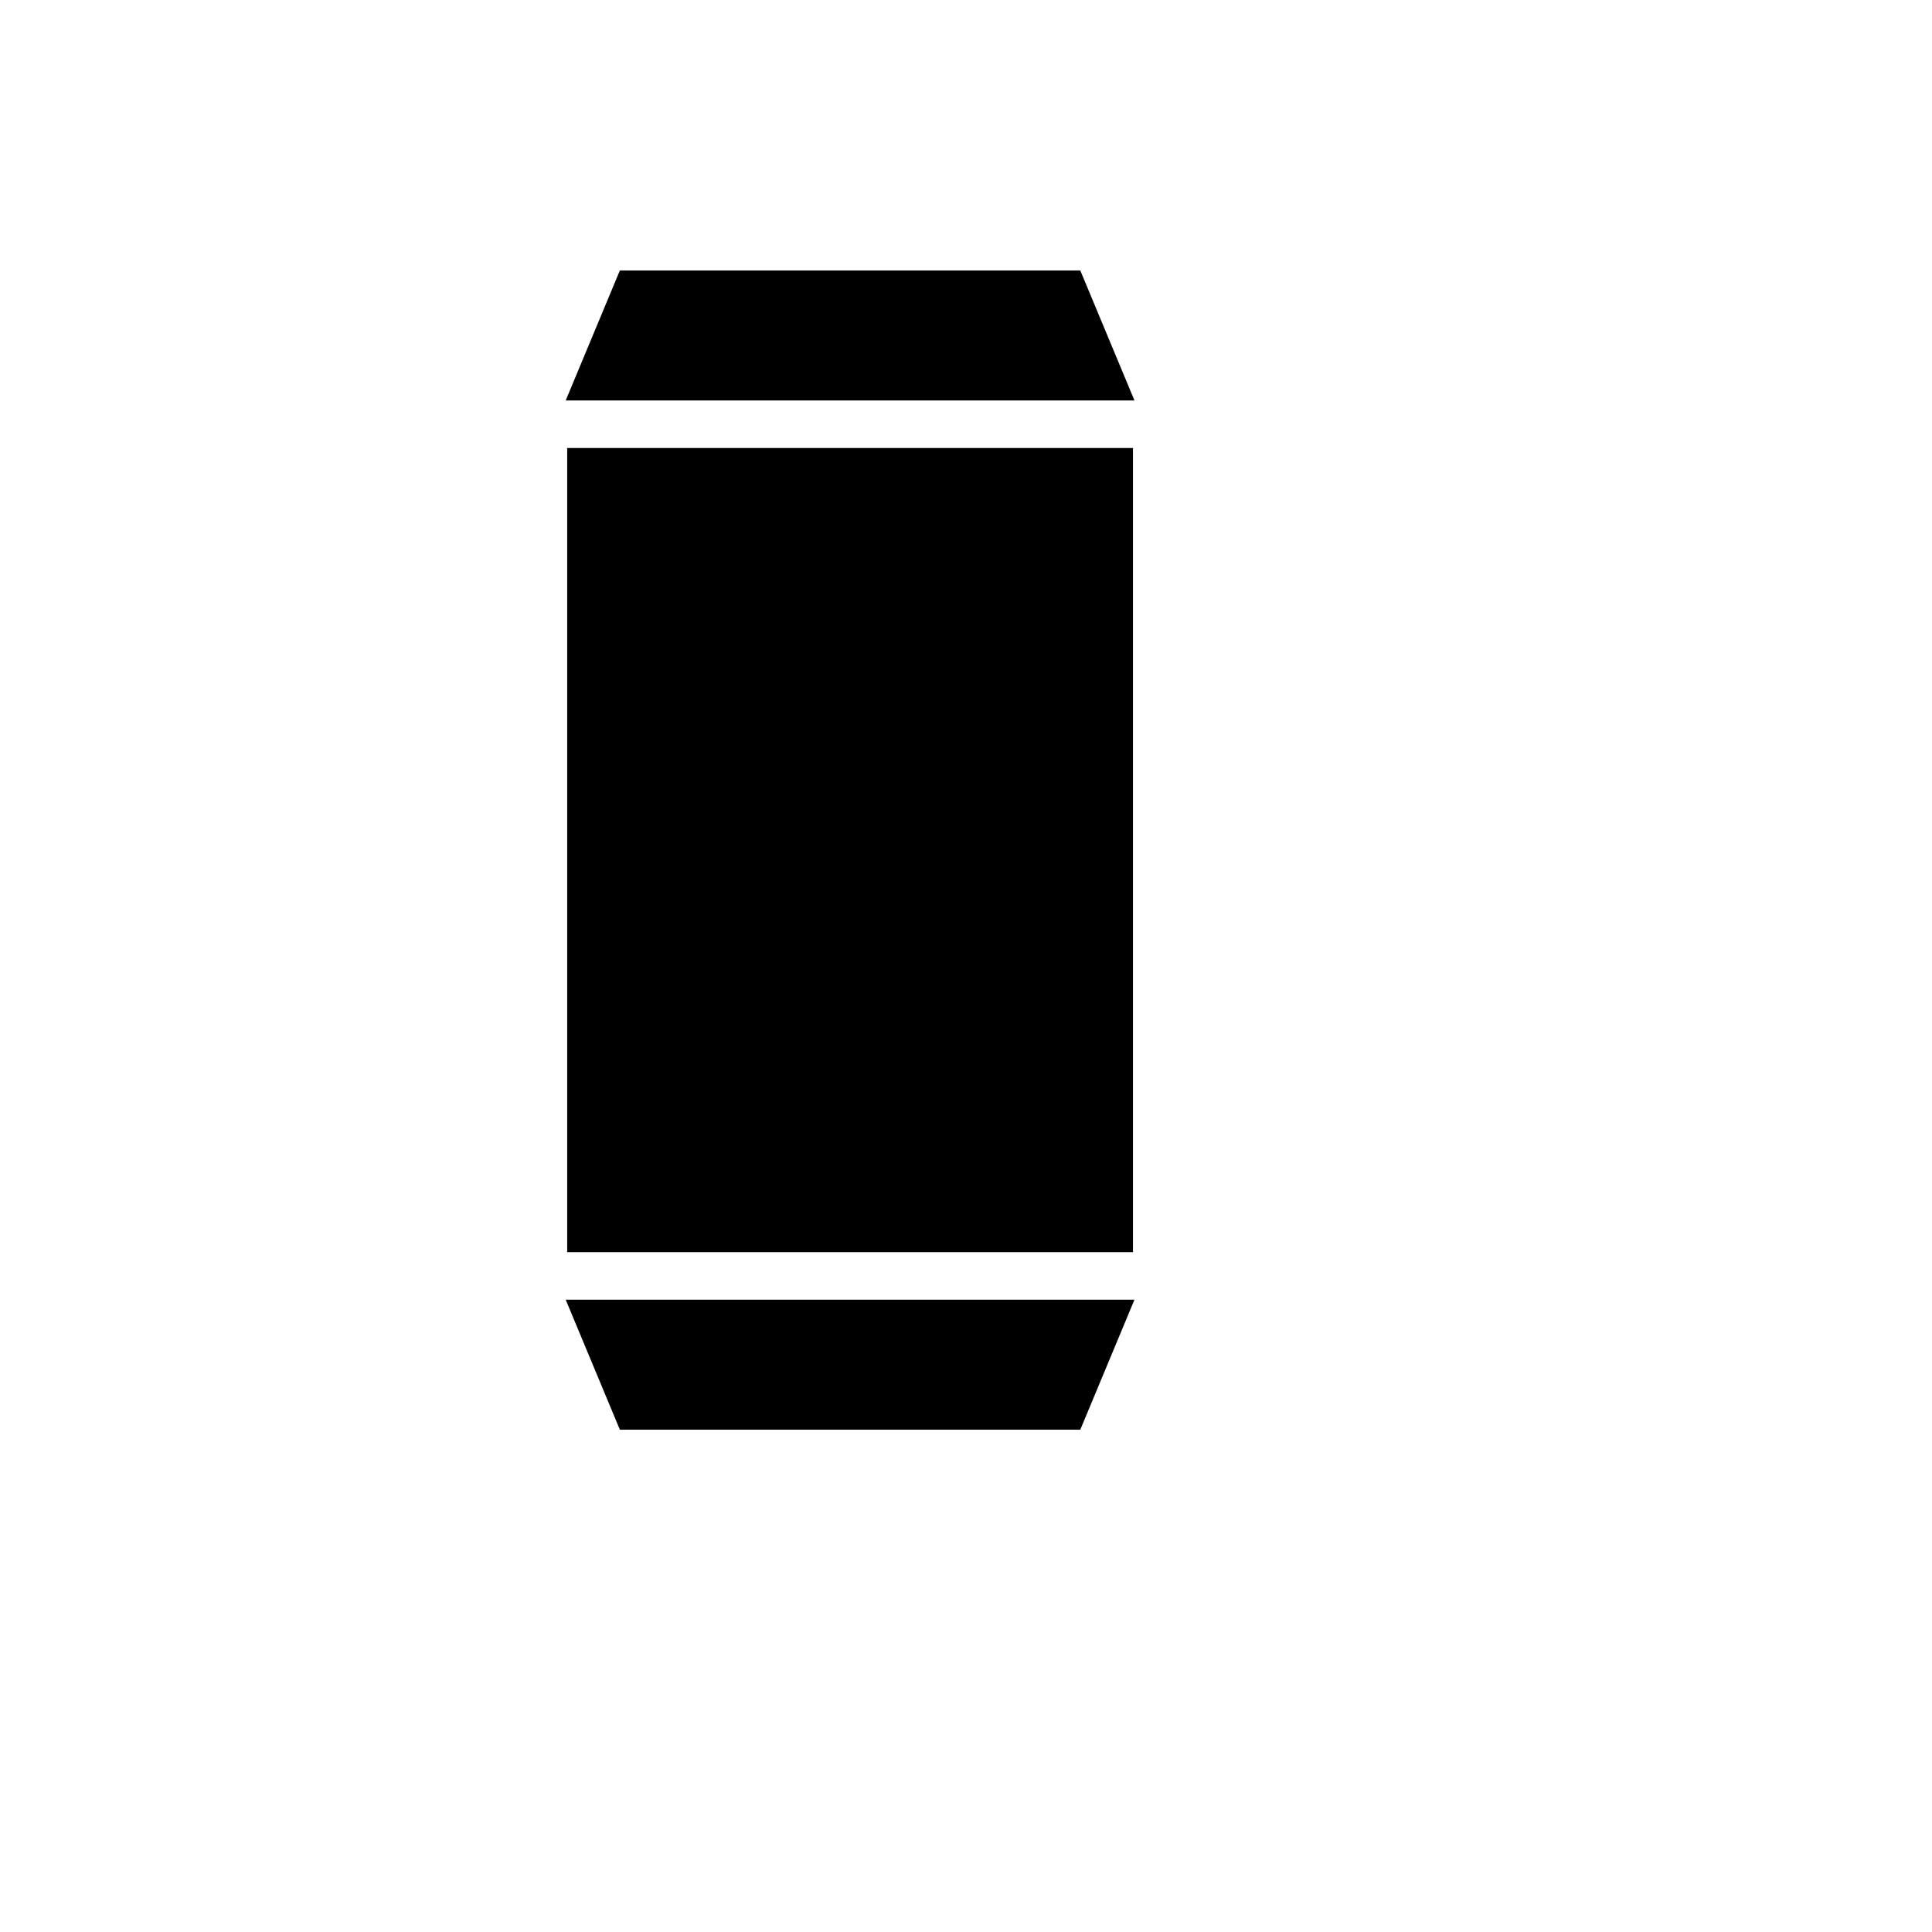 <svg xmlns="http://www.w3.org/2000/svg" version="1.1" xmlns:xlink="http://www.w3.org/1999/xlink" width="100%" height="100%" id="svgWorkerArea" viewBox="-25 -25 625 625" xmlns:idraw="https://idraw.muisca.co" style="background: white;"><defs id="defsdoc"><pattern id="patternBool" x="0" y="0" width="10" height="10" patternUnits="userSpaceOnUse" patternTransform="rotate(35)"><circle cx="5" cy="5" r="4" style="stroke: none;fill: #ff000070;"></circle></pattern></defs><g id="fileImp-104715160" class="cosito"><path id="pathImp-386789101" fill="#000" class="grouped" d="M175.526 62.5C175.526 62.5 158.002 104.556 158.002 104.556 158.002 104.556 341.998 104.556 341.998 104.556 341.998 104.556 324.474 62.5 324.474 62.5 324.474 62.5 175.526 62.5 175.526 62.5 175.526 62.5 175.526 62.5 175.526 62.5M158.484 119.933C158.484 119.933 158.484 380.067 158.484 380.067 158.484 380.067 341.516 380.067 341.516 380.067 341.516 380.067 341.516 119.933 341.516 119.933 341.516 119.933 158.484 119.933 158.484 119.933 158.484 119.933 158.484 119.933 158.484 119.933M158.002 395.444C158.002 395.444 175.526 437.5 175.526 437.5 175.526 437.5 324.474 437.5 324.474 437.5 324.474 437.5 341.998 395.444 341.998 395.444 341.998 395.444 158.002 395.444 158.002 395.444 158.002 395.444 158.002 395.444 158.002 395.444"></path></g></svg>